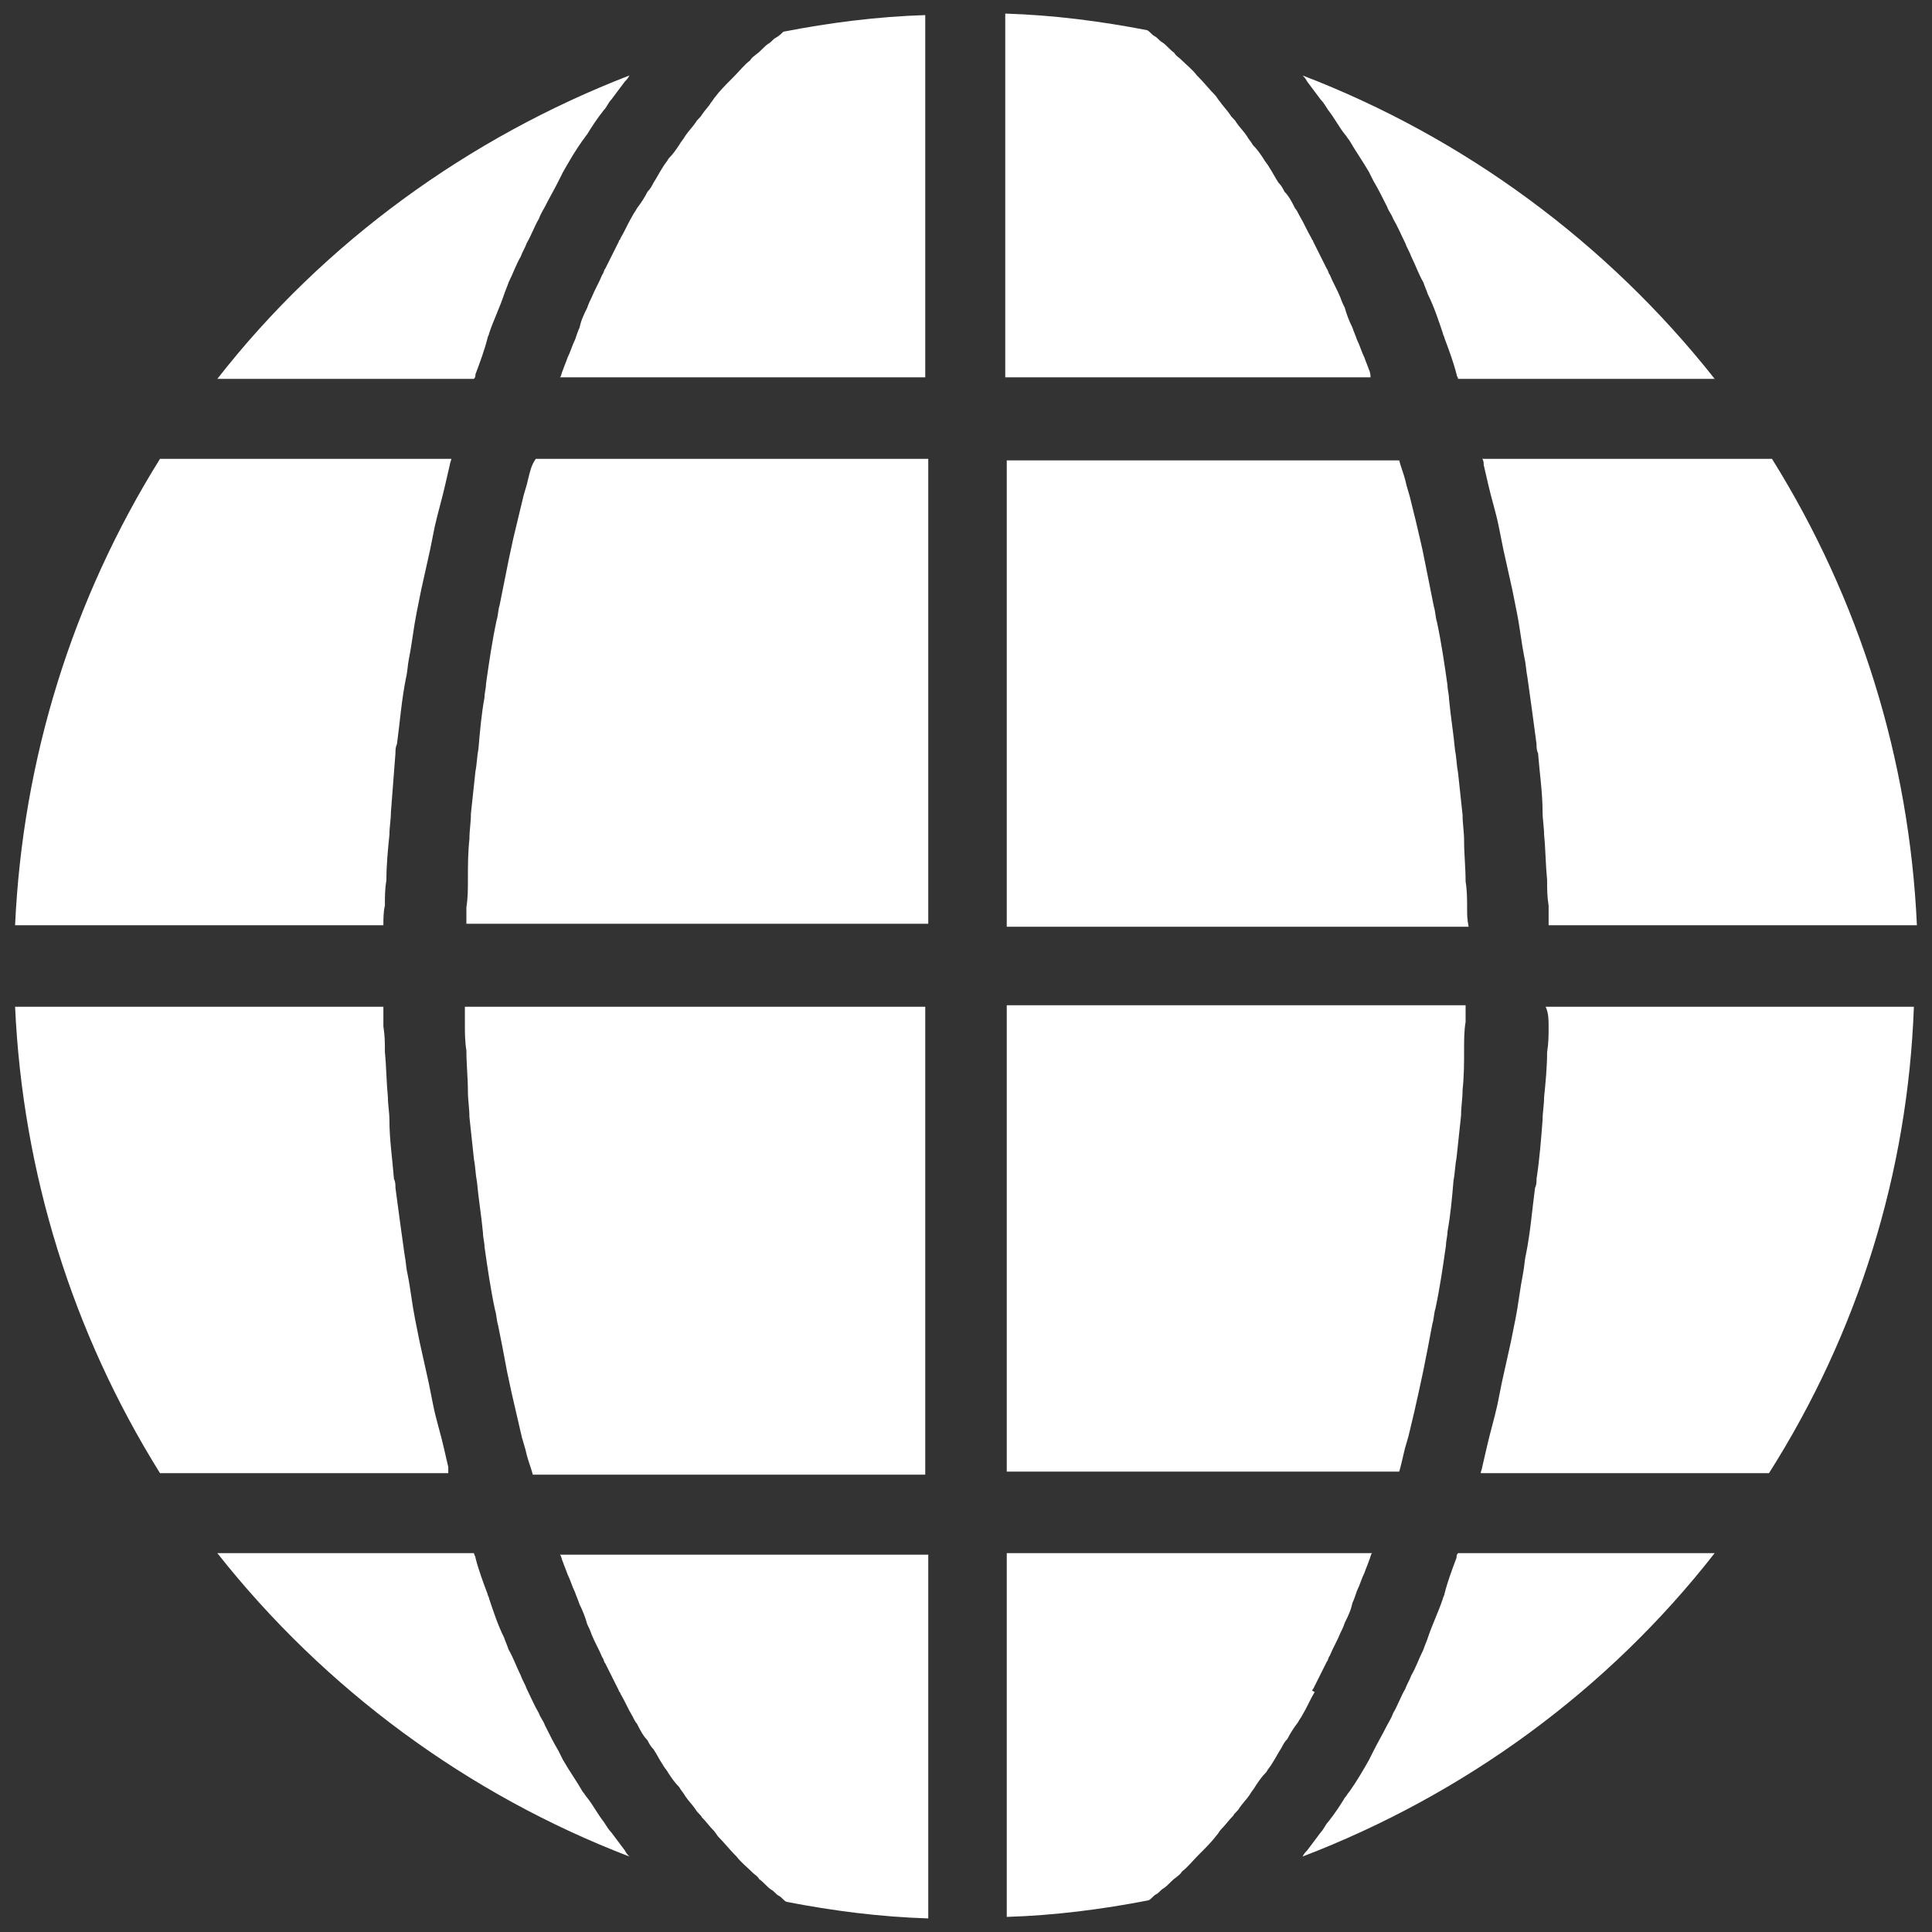 <?xml version="1.0" encoding="utf-8"?>
<!-- Generator: Adobe Illustrator 27.0.1, SVG Export Plug-In . SVG Version: 6.00 Build 0)  -->
<svg version="1.1" id="Ebene_1" xmlns="http://www.w3.org/2000/svg" xmlns:xlink="http://www.w3.org/1999/xlink" x="0px" y="0px"
	 viewBox="0 0 128 128" style="enable-background:new 0 0 128 128;" xml:space="preserve">
<rect x="0" y="0" width="128" height="128" fill="#333333" stroke="none"/>
<style type="text/css">
	.st0{fill:#FFFFFF;}
</style>
<path class="st0" d="M93,96.3c0.1-0.5,0.3-1,0.4-1.5c0.2-0.8,0.4-1.7,0.6-2.6c0.1-0.5,0.2-0.9,0.3-1.4c0.2-1,0.4-2,0.6-3.1
	c0.1-0.3,0.1-0.7,0.2-1c0.3-1.4,0.5-2.8,0.7-4.2c0-0.3,0.1-0.6,0.1-0.9c0.2-1.1,0.3-2.2,0.4-3.4c0.1-0.5,0.1-1,0.2-1.5
	c0.1-0.9,0.2-1.9,0.3-2.8c0-0.6,0.1-1.1,0.1-1.7c0.1-0.9,0.1-1.8,0.1-2.7c0-0.6,0-1.2,0.1-1.8c0-0.4,0-0.8,0-1.1H66.7v30.9h26
	C92.8,97.2,92.9,96.7,93,96.3z M31.5,24.8c0.3-0.8,0.6-1.6,0.8-2.4c0-0.1,0.1-0.2,0.1-0.3c0.3-0.9,0.7-1.7,1-2.6
	c0.1-0.3,0.2-0.5,0.3-0.8c0.3-0.6,0.5-1.2,0.8-1.7c0.1-0.3,0.3-0.6,0.4-0.9c0.3-0.5,0.5-1.1,0.8-1.6c0.1-0.3,0.3-0.6,0.4-0.8
	c0.3-0.6,0.6-1.1,0.9-1.7c0.1-0.2,0.2-0.4,0.3-0.6c0.4-0.7,0.8-1.4,1.3-2.1c0.1-0.1,0.2-0.3,0.3-0.4c0.3-0.5,0.7-1.1,1.1-1.6
	c0.2-0.2,0.3-0.5,0.5-0.7c0.3-0.4,0.6-0.8,0.9-1.2c0.1-0.1,0.2-0.2,0.3-0.4C31.1,9.1,21.5,16,14.4,25.1h17
	C31.5,25,31.5,24.9,31.5,24.8z M97.2,60.2c0-0.6,0-1.2-0.1-1.8c0-0.9-0.1-1.8-0.1-2.7c0-0.6-0.1-1.1-0.1-1.7
	c-0.1-0.9-0.2-1.9-0.3-2.8c-0.1-0.5-0.1-1-0.2-1.5c-0.1-1.1-0.3-2.3-0.4-3.4c0-0.3-0.1-0.6-0.1-0.9c-0.2-1.4-0.4-2.8-0.7-4.2
	c-0.1-0.3-0.1-0.7-0.2-1c-0.2-1-0.4-2-0.6-3c-0.1-0.5-0.2-1-0.3-1.4c-0.2-0.9-0.4-1.7-0.6-2.5c-0.1-0.5-0.3-1-0.4-1.5
	c-0.1-0.4-0.3-0.9-0.4-1.3h-26v30.9h30.6C97.2,60.9,97.2,60.6,97.2,60.2z M25.5,60c0-0.6,0-1.1,0.1-1.7c0-1,0.1-2,0.2-3
	c0-0.5,0.1-1,0.1-1.5c0.1-1.3,0.2-2.6,0.3-3.9c0-0.2,0-0.4,0.1-0.6c0.2-1.5,0.3-2.9,0.6-4.4c0.1-0.4,0.1-0.8,0.2-1.3
	c0.2-1,0.3-2,0.5-3c0.1-0.5,0.2-1,0.3-1.5c0.2-0.9,0.4-1.8,0.6-2.7c0.1-0.5,0.2-1,0.3-1.5c0.2-0.9,0.5-1.9,0.7-2.8
	c0.1-0.4,0.2-0.9,0.3-1.3c0-0.1,0.1-0.3,0.1-0.4H10.6C4.8,39.7,1.5,50.3,1,61.3h24.4C25.4,60.9,25.4,60.4,25.5,60z M98.3,30.8
	c0.1,0.4,0.2,0.9,0.3,1.3c0.2,0.9,0.5,1.8,0.7,2.8c0.1,0.5,0.2,1,0.3,1.5c0.2,0.9,0.4,1.8,0.6,2.7c0.1,0.5,0.2,1,0.3,1.5
	c0.2,1,0.3,2,0.5,3c0.1,0.4,0.1,0.8,0.2,1.3c0.2,1.4,0.4,2.9,0.6,4.4c0,0.2,0,0.4,0.1,0.6c0.1,1.3,0.3,2.6,0.3,3.9
	c0,0.5,0.1,1,0.1,1.5c0.1,1,0.1,2,0.2,3c0,0.6,0,1.1,0.1,1.7c0,0.4,0,0.9,0,1.3H127c-0.5-11-3.8-21.6-9.6-30.9H98.2
	C98.3,30.5,98.3,30.7,98.3,30.8z M90.7,24.5c-0.1-0.3-0.2-0.5-0.3-0.8c-0.2-0.4-0.3-0.8-0.5-1.2c-0.1-0.3-0.2-0.5-0.3-0.8
	c-0.2-0.4-0.4-0.9-0.5-1.3c-0.1-0.2-0.2-0.4-0.3-0.7c-0.2-0.5-0.5-1-0.7-1.5c-0.1-0.1-0.1-0.3-0.2-0.4c-0.3-0.6-0.6-1.2-0.9-1.8
	c0-0.1-0.1-0.1-0.1-0.2c-0.3-0.5-0.5-1-0.8-1.5c-0.1-0.2-0.2-0.4-0.3-0.5c-0.2-0.4-0.4-0.8-0.7-1.1c-0.1-0.2-0.2-0.4-0.4-0.6
	c-0.2-0.3-0.4-0.7-0.6-1c-0.1-0.2-0.3-0.4-0.4-0.6c-0.2-0.3-0.4-0.6-0.7-0.9c-0.1-0.2-0.3-0.4-0.4-0.6c-0.2-0.3-0.5-0.6-0.7-0.9
	c-0.1-0.2-0.3-0.3-0.4-0.5C81.3,7.3,81,7,80.8,6.7c-0.1-0.1-0.2-0.3-0.3-0.4c-0.4-0.4-0.7-0.8-1.1-1.2L79.3,5
	c-0.3-0.4-0.7-0.7-1.1-1.1c-0.1-0.1-0.3-0.2-0.4-0.4C77.5,3.3,77.3,3,77,2.8c-0.2-0.1-0.3-0.3-0.5-0.4C76.3,2.3,76.2,2.1,76,2
	c-3.1-0.6-6.2-1-9.4-1.1V25h24.2C90.8,24.9,90.8,24.7,90.7,24.5z M87.5,6.6C87.7,6.8,87.8,7,88,7.3c0.4,0.5,0.7,1.1,1.1,1.6
	c0.1,0.1,0.2,0.3,0.3,0.4c0.4,0.7,0.9,1.4,1.3,2.1c0.1,0.2,0.2,0.4,0.3,0.6c0.3,0.5,0.6,1.1,0.9,1.7c0.1,0.3,0.3,0.5,0.4,0.8
	c0.3,0.5,0.5,1,0.8,1.6c0.1,0.3,0.3,0.6,0.4,0.9c0.3,0.6,0.5,1.2,0.8,1.7c0.1,0.3,0.2,0.5,0.3,0.8c0.4,0.8,0.7,1.7,1,2.6
	c0,0.1,0.1,0.2,0.1,0.3c0.3,0.8,0.6,1.6,0.8,2.4c0,0.1,0.1,0.2,0.1,0.3h17c-7.1-9-16.6-16-27.3-20.1c0.1,0.1,0.2,0.2,0.3,0.4
	C86.9,5.8,87.2,6.2,87.5,6.6z M29.7,97.2c-0.1-0.4-0.2-0.9-0.3-1.3c-0.2-0.9-0.5-1.8-0.7-2.8c-0.1-0.5-0.2-1-0.3-1.5
	c-0.2-0.9-0.4-1.8-0.6-2.7c-0.1-0.5-0.2-1-0.3-1.5c-0.2-1-0.3-2-0.5-3c-0.1-0.4-0.1-0.8-0.2-1.3c-0.2-1.4-0.4-2.9-0.6-4.4
	c0-0.2,0-0.4-0.1-0.6c-0.1-1.3-0.3-2.6-0.3-3.9c0-0.5-0.1-1-0.1-1.5c-0.1-1-0.1-2-0.2-3c0-0.6,0-1.1-0.1-1.7c0-0.4,0-0.9,0-1.3H1
	c0.5,11,3.8,21.6,9.6,30.9h19.1C29.7,97.4,29.7,97.3,29.7,97.2z M96.5,103.2c-0.3,0.8-0.6,1.6-0.8,2.4c0,0.1-0.1,0.2-0.1,0.3
	c-0.3,0.9-0.7,1.7-1,2.6c-0.1,0.3-0.2,0.5-0.3,0.8c-0.3,0.6-0.5,1.2-0.8,1.7c-0.1,0.3-0.3,0.6-0.4,0.9c-0.3,0.5-0.5,1.1-0.8,1.6
	c-0.1,0.3-0.3,0.6-0.4,0.8c-0.3,0.6-0.6,1.1-0.9,1.7c-0.1,0.2-0.2,0.4-0.3,0.6c-0.4,0.7-0.8,1.4-1.3,2.1c-0.1,0.1-0.2,0.3-0.3,0.4
	c-0.3,0.5-0.7,1.1-1.1,1.6c-0.2,0.2-0.3,0.5-0.5,0.7c-0.3,0.4-0.6,0.8-0.9,1.2c-0.1,0.1-0.2,0.2-0.3,0.4c10.7-4.1,20.2-11,27.3-20.1
	h-17C96.5,103,96.5,103.1,96.5,103.2z M51.4,2.5c-0.2,0.1-0.3,0.3-0.5,0.4c-0.3,0.2-0.5,0.5-0.8,0.7C50,3.7,49.8,3.8,49.7,4
	c-0.4,0.3-0.7,0.7-1.1,1.1l-0.1,0.1c-0.4,0.4-0.8,0.8-1.1,1.2c-0.1,0.1-0.2,0.3-0.3,0.4C47,7,46.7,7.3,46.5,7.6
	c-0.1,0.2-0.3,0.3-0.4,0.5c-0.2,0.3-0.5,0.6-0.7,0.9c-0.1,0.2-0.3,0.4-0.4,0.6c-0.2,0.3-0.4,0.6-0.7,0.9c-0.1,0.2-0.3,0.4-0.4,0.6
	c-0.2,0.3-0.4,0.7-0.6,1c-0.1,0.2-0.2,0.4-0.4,0.6c-0.2,0.4-0.4,0.7-0.7,1.1c-0.1,0.2-0.2,0.3-0.3,0.5c-0.3,0.5-0.5,1-0.8,1.5
	c0,0.1-0.1,0.1-0.1,0.2c-0.3,0.6-0.6,1.2-0.9,1.8c-0.1,0.1-0.1,0.3-0.2,0.4c-0.2,0.5-0.5,1-0.7,1.5c-0.1,0.2-0.2,0.4-0.3,0.7
	c-0.2,0.4-0.4,0.8-0.5,1.3c-0.1,0.2-0.2,0.5-0.3,0.8c-0.2,0.4-0.3,0.8-0.5,1.2c-0.1,0.3-0.2,0.5-0.3,0.8c-0.1,0.2-0.1,0.4-0.2,0.5
	h24.2V1c-3.2,0.1-6.3,0.5-9.4,1.1C51.8,2.2,51.6,2.4,51.4,2.5z M87,111.9c0.3-0.6,0.6-1.2,0.9-1.8c0.1-0.1,0.1-0.3,0.2-0.4
	c0.2-0.5,0.5-1,0.7-1.5c0.1-0.2,0.2-0.4,0.3-0.7c0.2-0.4,0.4-0.8,0.5-1.3c0.1-0.2,0.2-0.5,0.3-0.8c0.2-0.4,0.3-0.8,0.5-1.2
	c0.1-0.3,0.2-0.5,0.3-0.8c0.1-0.2,0.1-0.4,0.2-0.5H66.7V127c3.2-0.1,6.3-0.5,9.4-1.1c0.2-0.1,0.3-0.3,0.5-0.4s0.3-0.3,0.5-0.4
	c0.3-0.2,0.5-0.5,0.8-0.7c0.1-0.1,0.3-0.2,0.4-0.4c0.4-0.3,0.7-0.7,1.1-1.1l0.1-0.1c0.4-0.4,0.8-0.8,1.1-1.2
	c0.1-0.1,0.2-0.3,0.3-0.4c0.3-0.3,0.5-0.6,0.8-0.9c0.1-0.2,0.3-0.3,0.4-0.5c0.2-0.3,0.5-0.6,0.7-0.9c0.1-0.2,0.3-0.4,0.4-0.6
	c0.2-0.3,0.4-0.6,0.7-0.9c0.1-0.2,0.3-0.4,0.4-0.6c0.2-0.3,0.4-0.7,0.6-1c0.1-0.2,0.2-0.4,0.4-0.6c0.2-0.4,0.4-0.7,0.7-1.1
	c0.1-0.2,0.2-0.3,0.3-0.5c0.3-0.5,0.5-1,0.8-1.5C86.9,112,86.9,112,87,111.9z M40.5,121.4c-0.2-0.2-0.3-0.4-0.5-0.7
	c-0.4-0.5-0.7-1.1-1.1-1.6c-0.1-0.1-0.2-0.3-0.3-0.4c-0.4-0.7-0.9-1.4-1.3-2.1c-0.1-0.2-0.2-0.4-0.3-0.6c-0.3-0.5-0.6-1.1-0.9-1.7
	c-0.1-0.3-0.3-0.5-0.4-0.8c-0.3-0.5-0.5-1-0.8-1.6c-0.1-0.3-0.3-0.6-0.4-0.9c-0.3-0.6-0.5-1.2-0.8-1.7c-0.1-0.3-0.2-0.5-0.3-0.8
	c-0.4-0.8-0.7-1.7-1-2.6c0-0.1-0.1-0.2-0.1-0.3c-0.3-0.8-0.6-1.6-0.8-2.4c0-0.1-0.1-0.2-0.1-0.3h-17c7.1,9,16.6,16,27.3,20.1
	c-0.1-0.1-0.2-0.2-0.3-0.4C41.1,122.2,40.8,121.8,40.5,121.4z M102.6,68c0,0.6,0,1.1-0.1,1.7c0,1-0.1,2-0.2,3c0,0.5-0.1,1-0.1,1.5
	c-0.1,1.3-0.2,2.6-0.4,3.9c0,0.2,0,0.4-0.1,0.6c-0.2,1.5-0.3,2.9-0.6,4.4c-0.1,0.4-0.1,0.8-0.2,1.3c-0.2,1-0.3,2-0.5,3
	c-0.1,0.5-0.2,1-0.3,1.5c-0.2,0.9-0.4,1.8-0.6,2.7c-0.1,0.5-0.2,1-0.3,1.5C99,94,98.7,95,98.5,95.9c-0.1,0.4-0.2,0.9-0.3,1.3
	c0,0.1-0.1,0.3-0.1,0.4h19.1c5.9-9.3,9.2-19.9,9.6-30.9h-24.4C102.6,67.1,102.6,67.6,102.6,68z M37.3,103.5c0.1,0.3,0.2,0.5,0.3,0.8
	c0.2,0.4,0.3,0.8,0.5,1.2c0.1,0.3,0.2,0.5,0.3,0.8c0.2,0.4,0.4,0.9,0.5,1.3c0.1,0.2,0.2,0.4,0.3,0.7c0.2,0.5,0.5,1,0.7,1.5
	c0.1,0.1,0.1,0.3,0.2,0.4c0.3,0.6,0.6,1.2,0.9,1.8c0,0.1,0.1,0.1,0.1,0.2c0.3,0.5,0.5,1,0.8,1.5c0.1,0.2,0.2,0.4,0.3,0.5
	c0.2,0.4,0.4,0.8,0.7,1.1c0.1,0.2,0.2,0.4,0.4,0.6c0.2,0.3,0.4,0.7,0.6,1c0.1,0.2,0.3,0.4,0.4,0.6c0.2,0.3,0.4,0.6,0.7,0.9
	c0.1,0.2,0.3,0.4,0.4,0.6c0.2,0.3,0.5,0.6,0.7,0.9c0.1,0.2,0.3,0.3,0.4,0.5c0.3,0.3,0.5,0.6,0.8,0.9c0.1,0.1,0.2,0.3,0.3,0.4
	c0.4,0.4,0.7,0.8,1.1,1.2l0.1,0.1c0.3,0.4,0.7,0.7,1.1,1.1c0.1,0.1,0.3,0.2,0.4,0.4c0.3,0.2,0.5,0.5,0.8,0.7
	c0.2,0.1,0.3,0.3,0.5,0.4s0.3,0.3,0.5,0.4c3.1,0.6,6.2,1,9.4,1.1V103H37.1C37.2,103.1,37.2,103.3,37.3,103.5z M35,31.7
	c-0.1,0.5-0.3,1-0.4,1.5c-0.2,0.8-0.4,1.7-0.6,2.5c-0.1,0.5-0.2,0.9-0.3,1.4c-0.2,1-0.4,2-0.6,3c-0.1,0.3-0.1,0.7-0.2,1
	c-0.3,1.4-0.5,2.8-0.7,4.2c0,0.3-0.1,0.6-0.1,0.9c-0.2,1.1-0.3,2.2-0.4,3.4c-0.1,0.5-0.1,1-0.2,1.5c-0.1,0.9-0.2,1.9-0.3,2.8
	c0,0.6-0.1,1.1-0.1,1.7C31,56.5,31,57.4,31,58.3c0,0.6,0,1.2-0.1,1.8c0,0.4,0,0.8,0,1.1h30.6V30.4h-26C35.2,30.8,35.1,31.3,35,31.7z
	 M30.8,67.8c0,0.6,0,1.2,0.1,1.8c0,0.9,0.1,1.8,0.1,2.7c0,0.6,0.1,1.1,0.1,1.7c0.1,0.9,0.2,1.9,0.3,2.8c0.1,0.5,0.1,1,0.2,1.5
	c0.1,1.1,0.3,2.3,0.4,3.4c0,0.3,0.1,0.6,0.1,0.9c0.2,1.4,0.4,2.8,0.7,4.2c0.1,0.3,0.1,0.7,0.2,1c0.2,1,0.4,2,0.6,3.1
	c0.1,0.5,0.2,0.9,0.3,1.4c0.2,0.9,0.4,1.7,0.6,2.6c0.1,0.5,0.3,1,0.4,1.5c0.1,0.4,0.3,0.9,0.4,1.3h26v-31H30.8
	C30.8,67.1,30.8,67.4,30.8,67.8z"/>
</svg>
